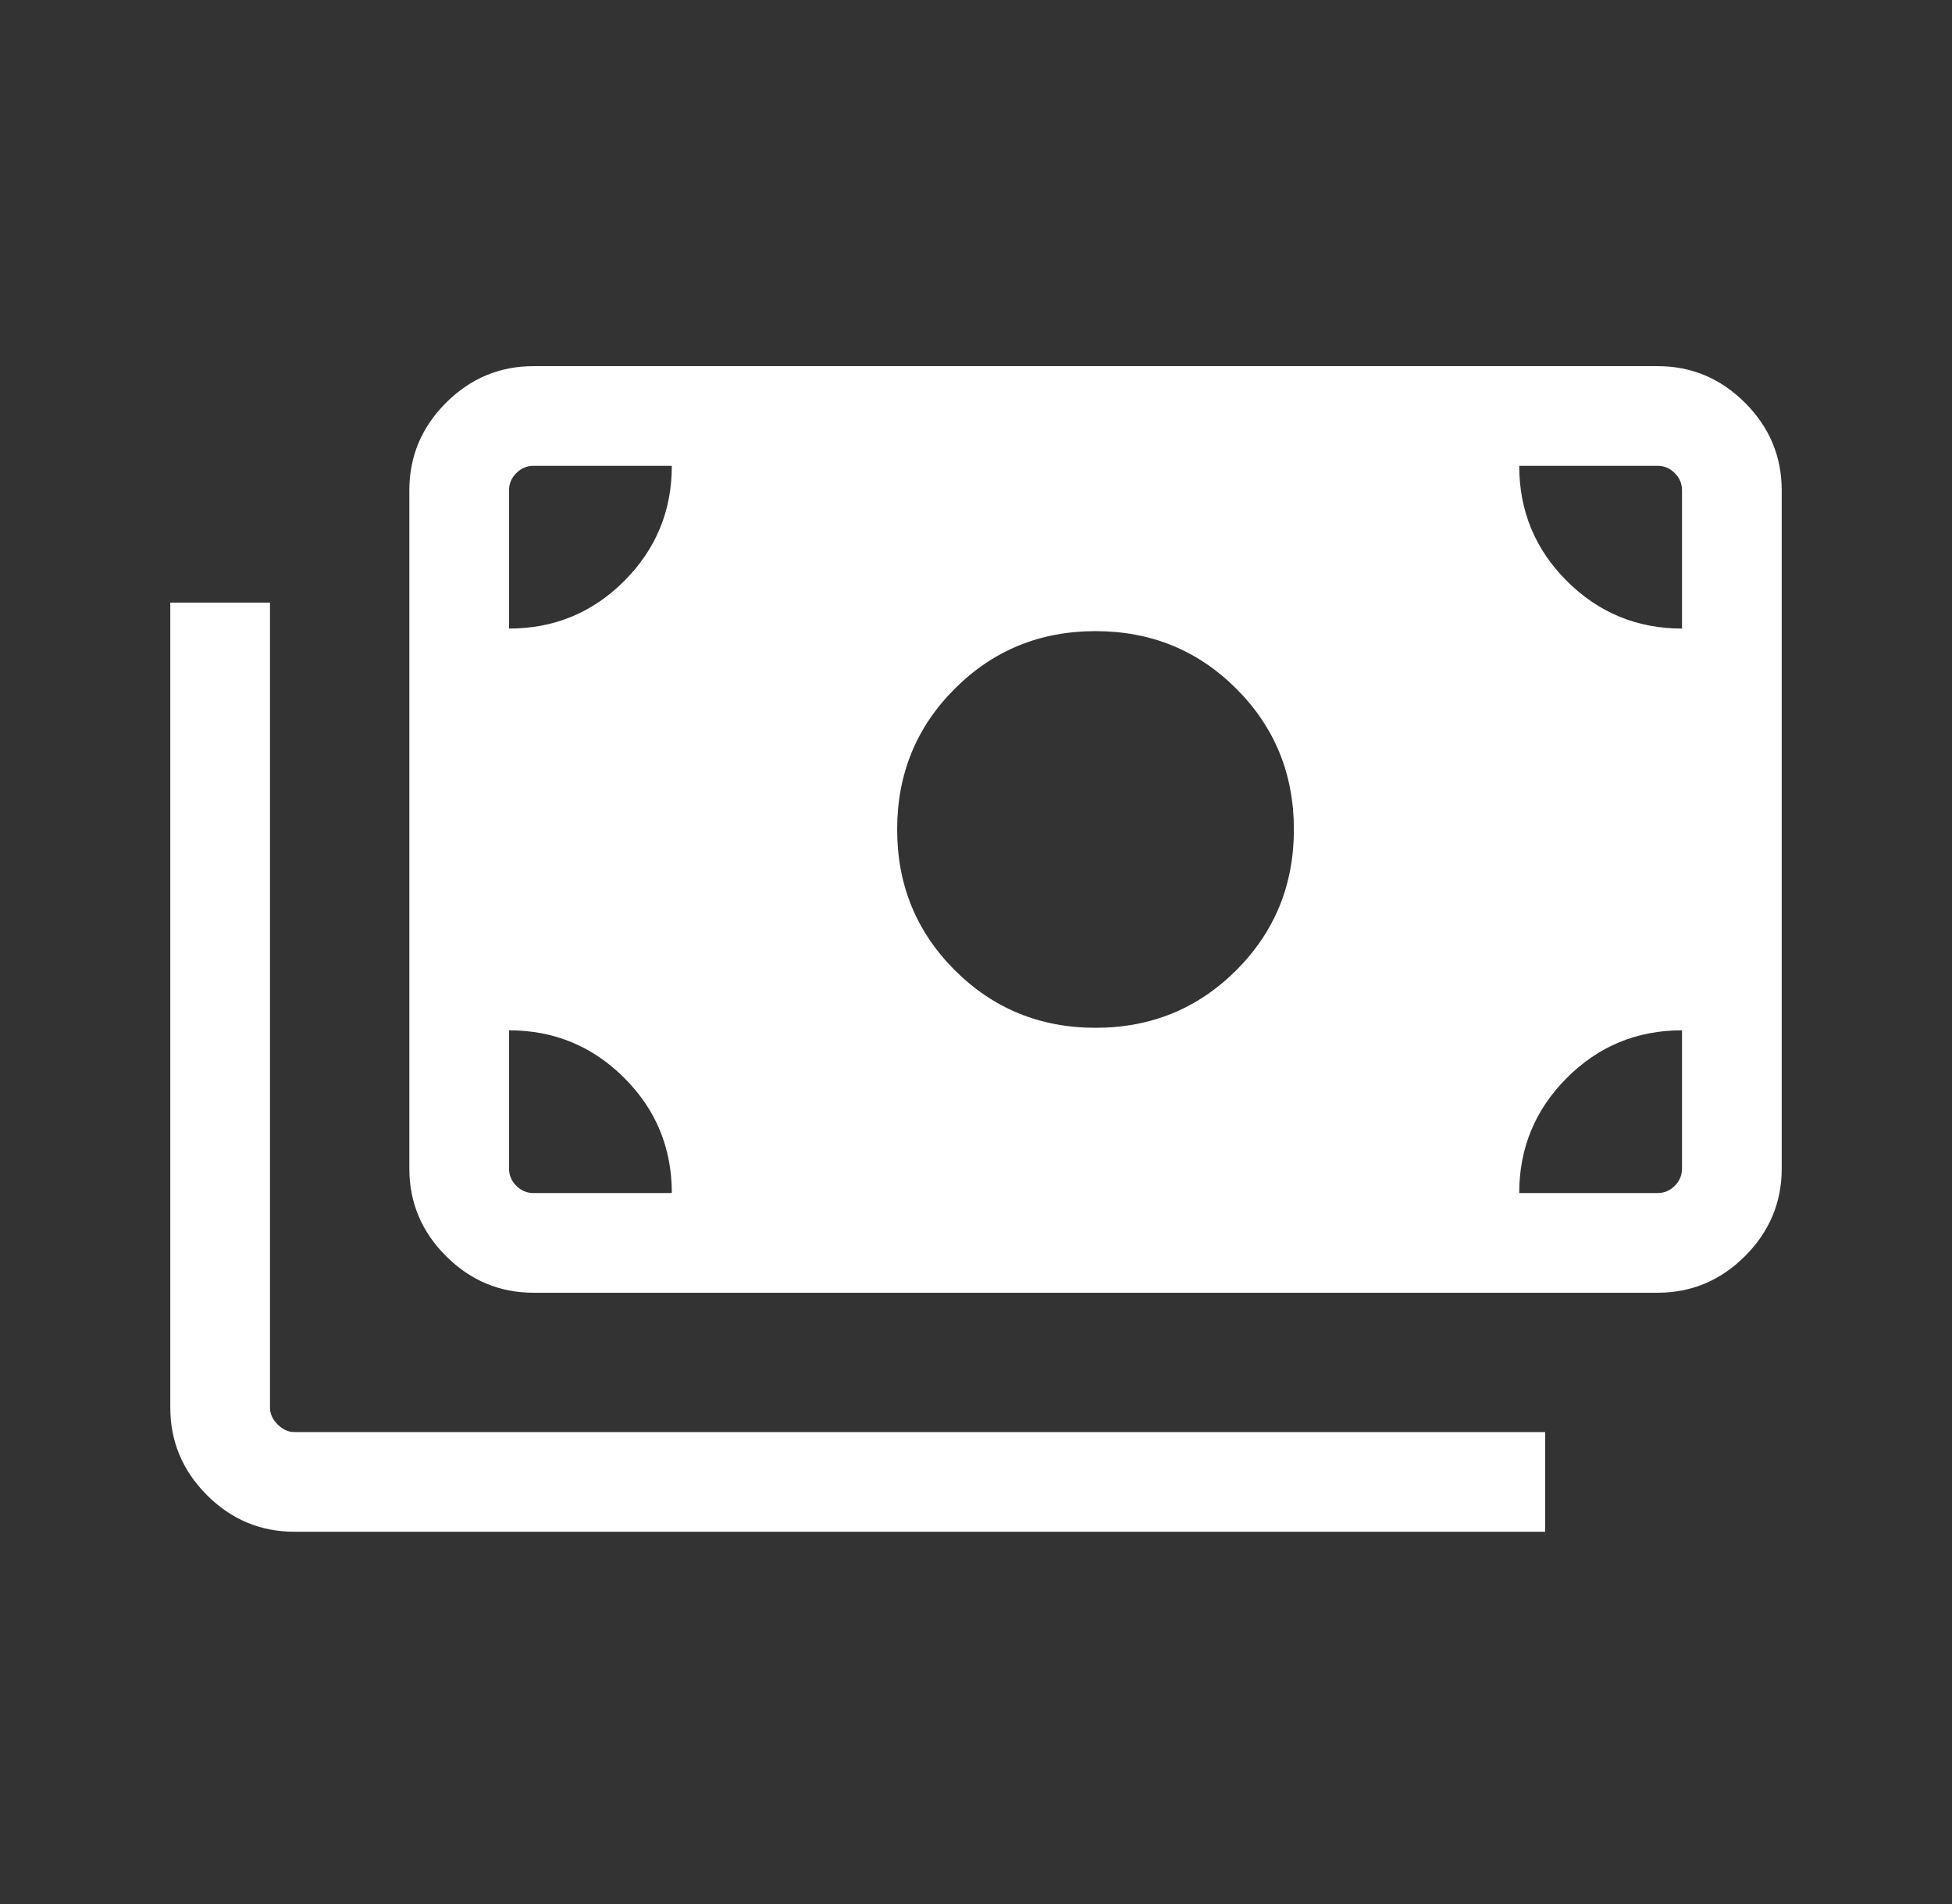 <?xml version="1.0" encoding="UTF-8"?>
<svg xmlns="http://www.w3.org/2000/svg" width="41" height="40" viewBox="0 0 41 40" fill="none">
  <rect x="0" y="0" width="41" height="40" fill="#333333" stroke="none"/>
  <mask id="mask0_326_1754" style="mask-type:alpha" maskUnits="userSpaceOnUse" x="0" y="0" width="41" height="40">
    <rect x="0.5" width="40" height="40" fill="#D9D9D9"></rect>
  </mask>
  <g mask="url(#mask0_326_1754)">
    <path d="M6.184 32.179C5.472 32.179 4.86 31.923 4.347 31.41C3.834 30.896 3.577 30.284 3.577 29.572V12.66H5.671V29.572C5.671 29.701 5.724 29.818 5.831 29.925C5.938 30.032 6.056 30.085 6.184 30.085H32.455V32.179H6.184ZM11.205 27.158C10.494 27.158 9.881 26.901 9.368 26.388C8.855 25.875 8.598 25.262 8.598 24.551V10.299C8.598 9.588 8.855 8.975 9.368 8.462C9.881 7.949 10.494 7.692 11.205 7.692H34.816C35.528 7.692 36.14 7.949 36.653 8.462C37.166 8.975 37.423 9.588 37.423 10.299V24.551C37.423 25.262 37.166 25.875 36.653 26.388C36.14 26.901 35.528 27.158 34.816 27.158H11.205ZM14.111 25.064C14.111 24.116 13.778 23.309 13.111 22.644C12.444 21.978 11.638 21.645 10.692 21.645V24.551C10.692 24.69 10.743 24.81 10.845 24.912C10.946 25.013 11.066 25.064 11.205 25.064H14.111ZM31.91 25.064H34.816C34.955 25.064 35.075 25.013 35.177 24.912C35.278 24.81 35.329 24.69 35.329 24.551V21.645C34.381 21.645 33.574 21.979 32.909 22.646C32.243 23.313 31.91 24.119 31.91 25.064ZM23.011 21.592C24.175 21.592 25.161 21.188 25.968 20.382C26.774 19.575 27.177 18.59 27.177 17.425C27.177 16.261 26.774 15.275 25.968 14.469C25.161 13.662 24.175 13.259 23.011 13.259C21.846 13.259 20.861 13.662 20.054 14.469C19.247 15.275 18.844 16.261 18.844 17.425C18.844 18.59 19.247 19.575 20.054 20.382C20.861 21.188 21.846 21.592 23.011 21.592ZM10.692 13.205C11.64 13.205 12.447 12.871 13.113 12.204C13.778 11.537 14.111 10.731 14.111 9.786H11.205C11.066 9.786 10.946 9.837 10.845 9.939C10.743 10.04 10.692 10.16 10.692 10.299V13.205ZM35.329 13.205V10.299C35.329 10.16 35.278 10.04 35.177 9.939C35.075 9.837 34.955 9.786 34.816 9.786H31.91C31.91 10.734 32.244 11.541 32.911 12.207C33.578 12.872 34.384 13.205 35.329 13.205Z" fill="white"></path>
  </g>
</svg>
